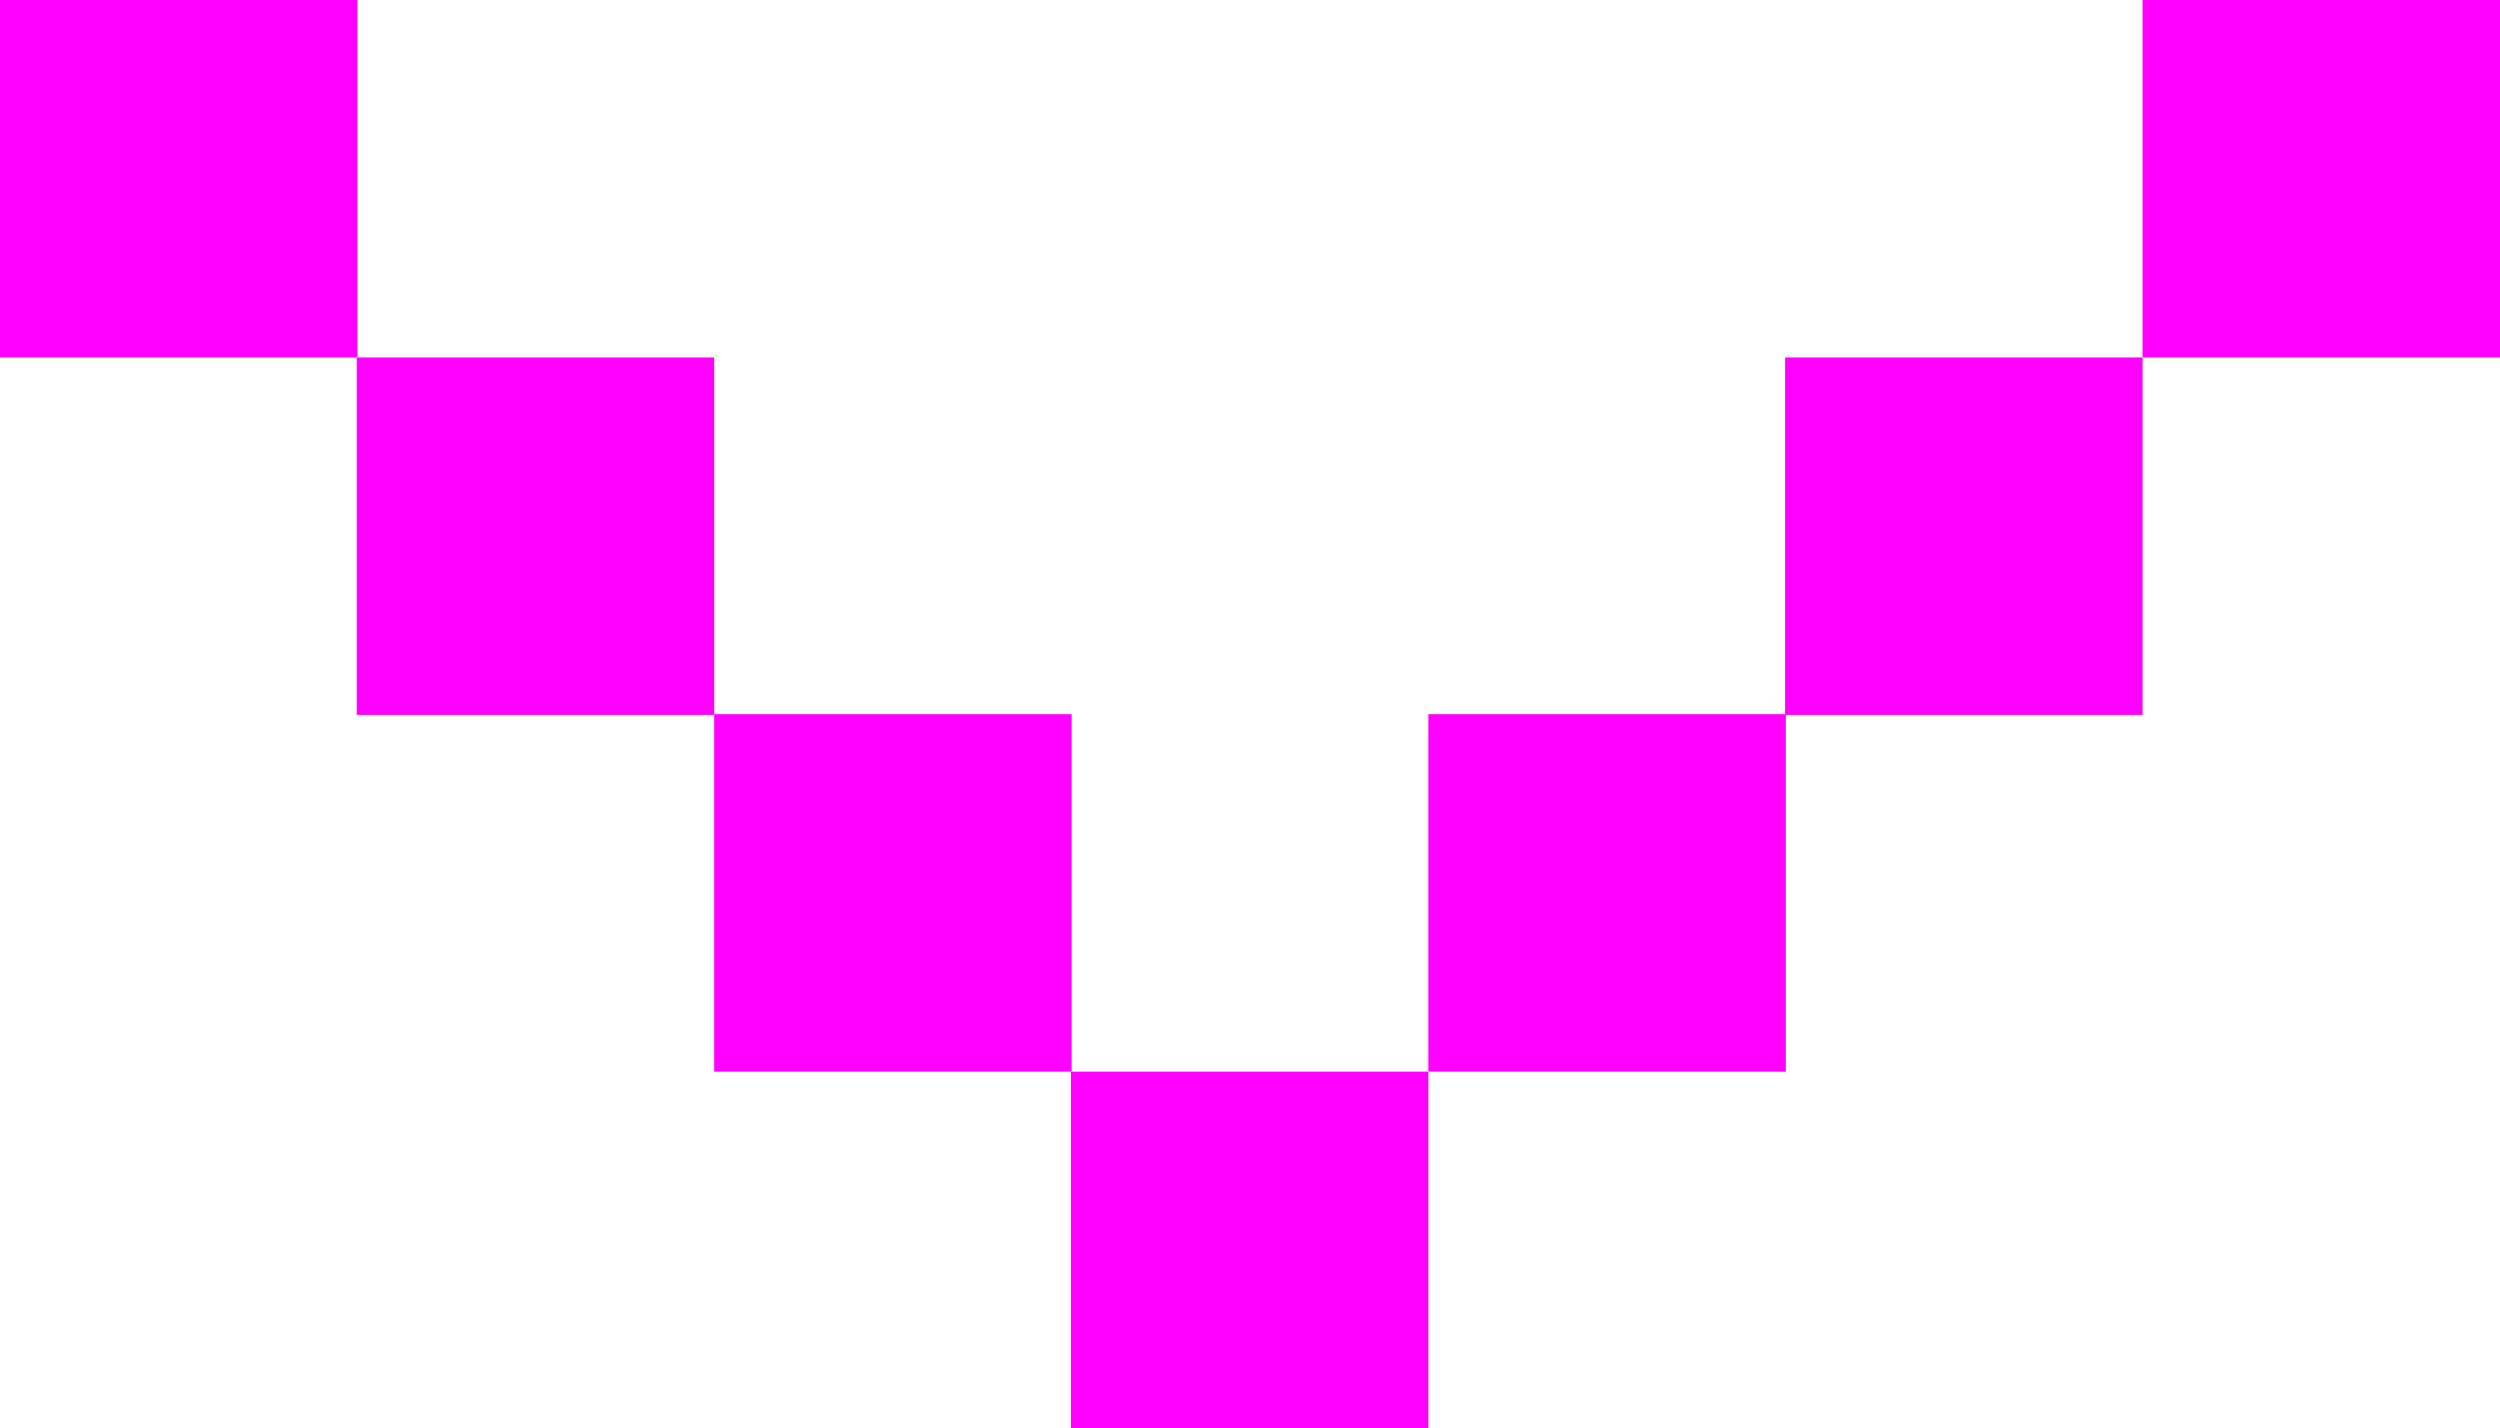 <svg xmlns="http://www.w3.org/2000/svg" id="Calque_1" viewBox="0 0 35.04 20.02"><defs><style>.cls-1{fill:#f0f;stroke-width:0px;}</style></defs><path id="rect5539" class="cls-1" d="M35.04,0v5.01h-5.01V0h5.01Z"></path><path id="rect5669" class="cls-1" d="M30.03,5.01v5.01h-5.01v-5.01h5.01Z"></path><path id="rect5799" class="cls-1" d="M25.03,10.01v5.01h-5.01v-5.01h5.01Z"></path><path id="rect5929" class="cls-1" d="M20.02,15.02v5.01h-5.01v-5.01h5.01Z"></path><path id="rect6055" class="cls-1" d="M15.02,10.01v5.01h-5.01v-5.01h5.01Z"></path><path id="rect6181" class="cls-1" d="M10.01,5.01v5.01h-5.01v-5.01h5.01Z"></path><path id="rect6307" class="cls-1" d="M5.01,0v5.01H0V0h5.01Z"></path></svg>